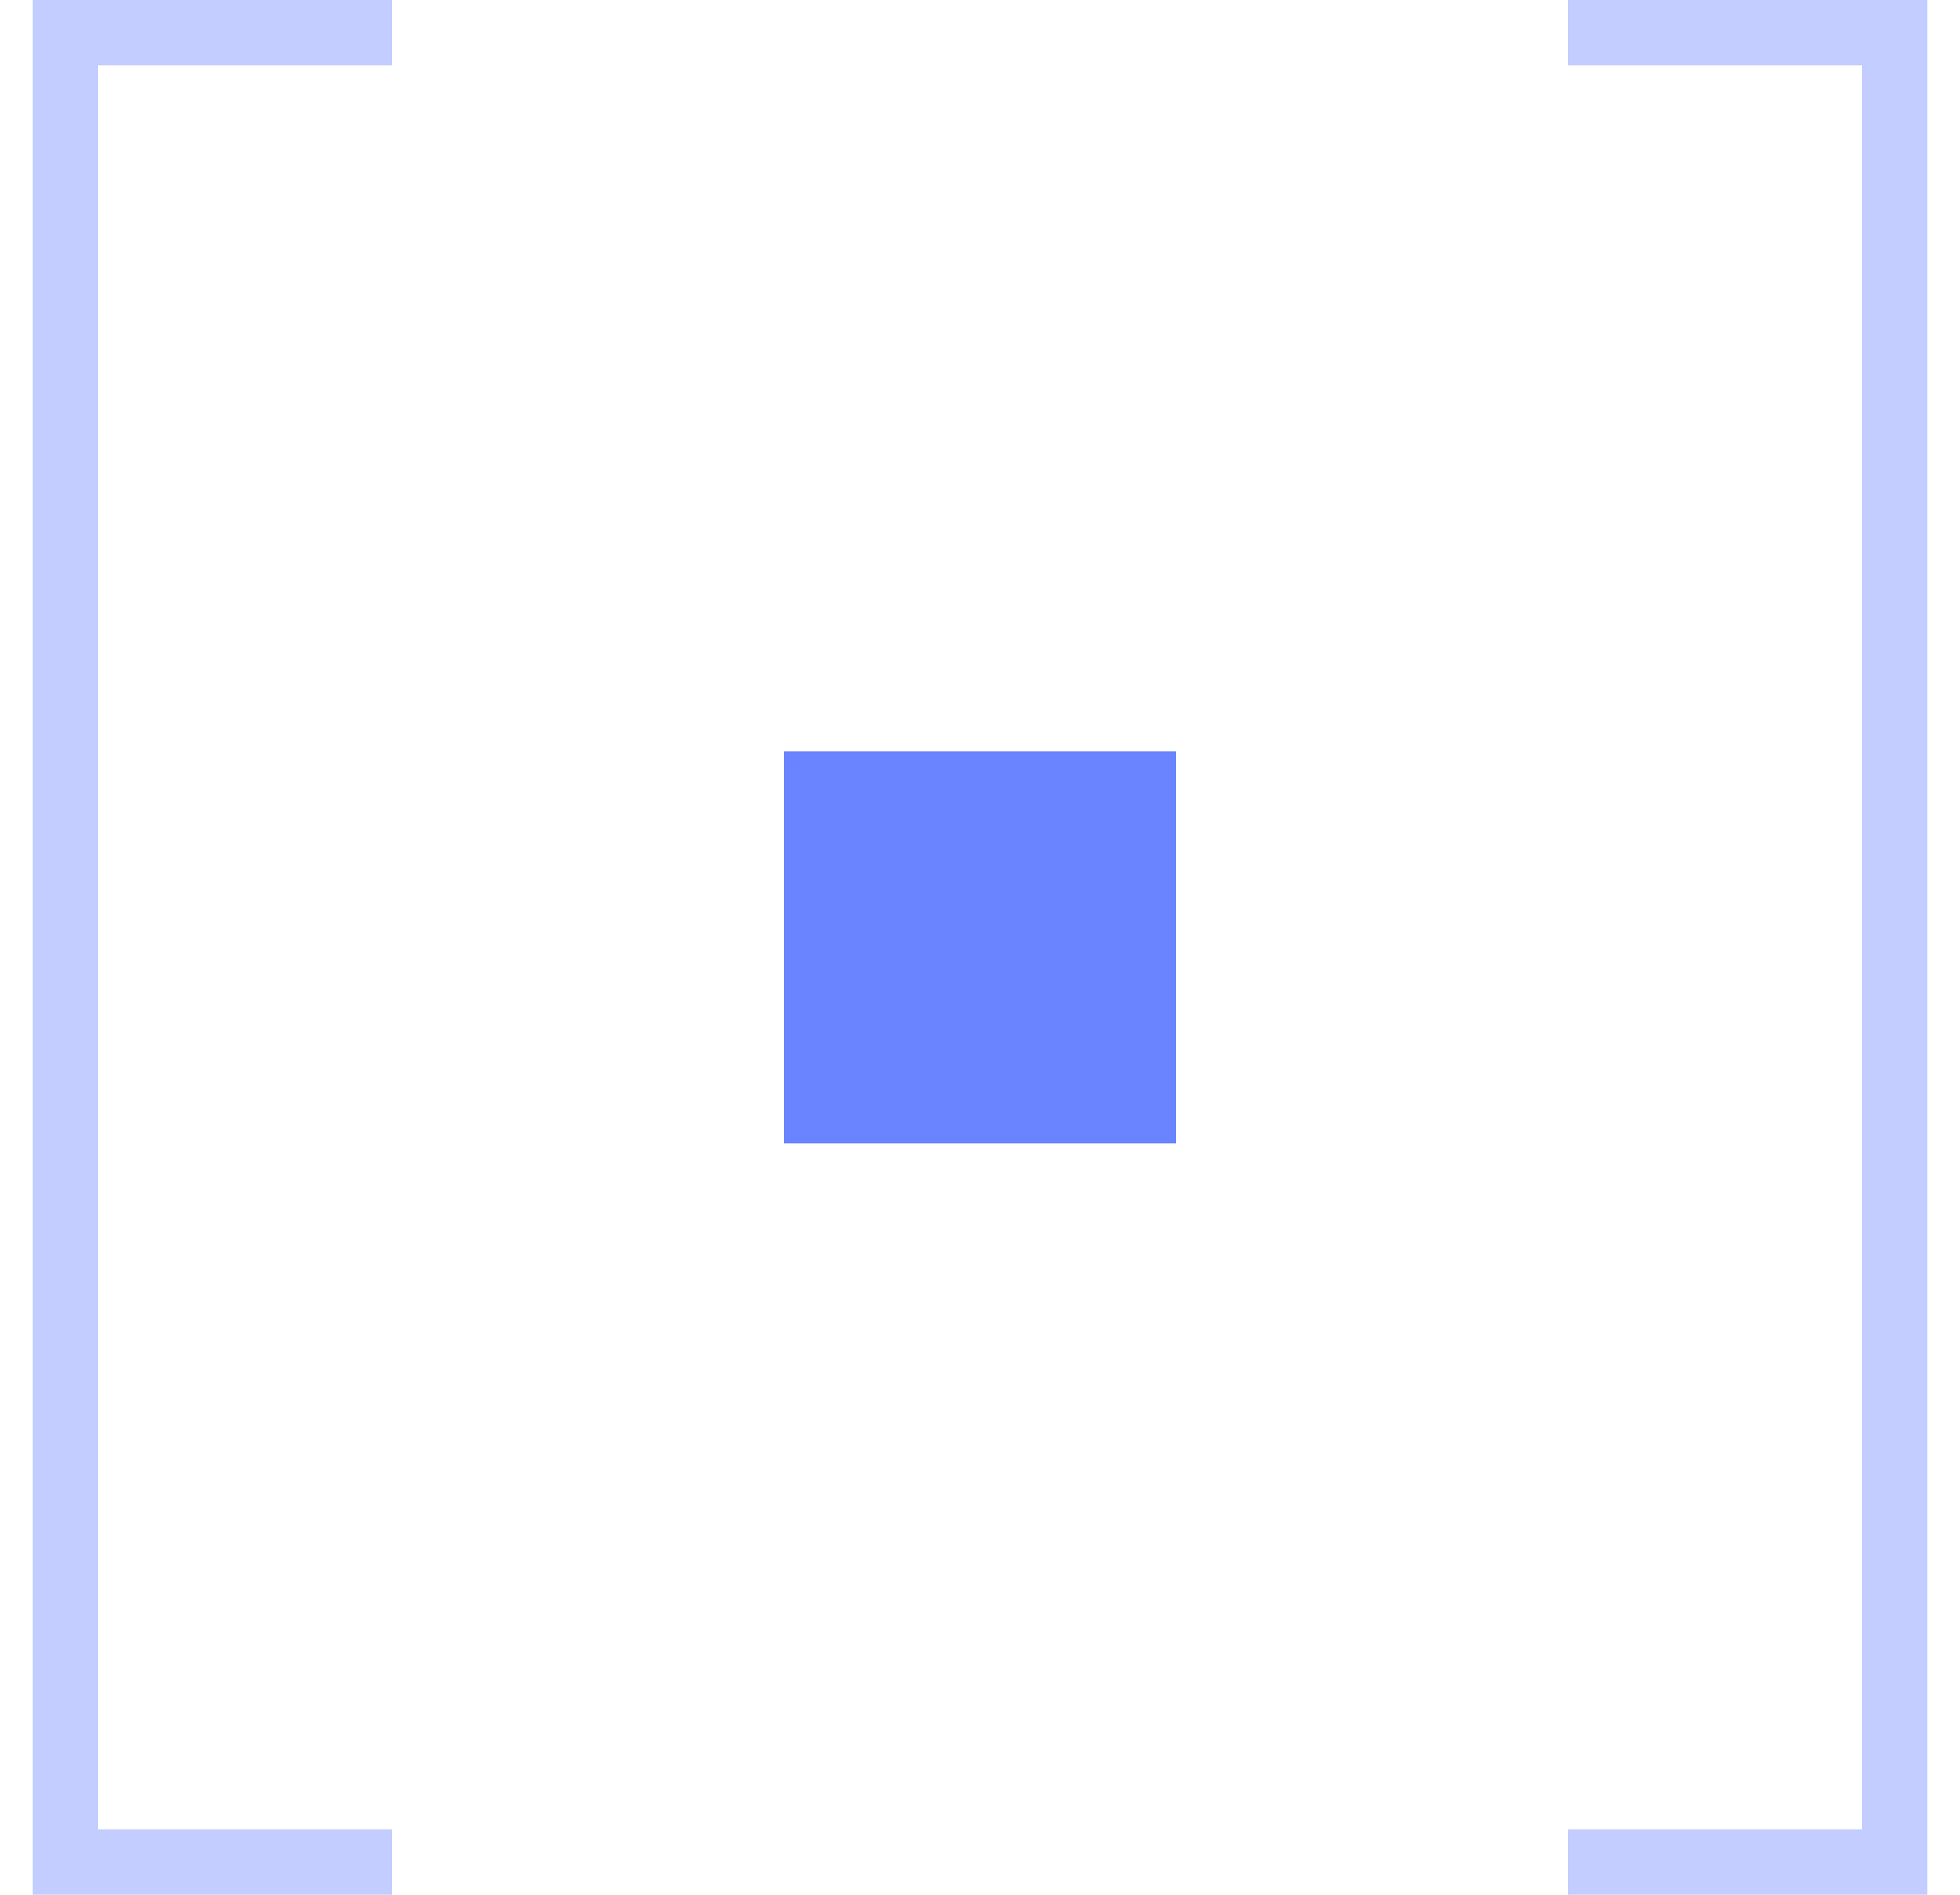 <svg width="30" height="29" viewBox="0 0 30 29" fill="none" xmlns="http://www.w3.org/2000/svg">
<path opacity="0.4" d="M6 28.5L1 28.5L1 0.5L6 0.5" stroke="#6A83FF"/>
<rect x="12" y="11.5" width="6" height="6" fill="#6A83FF"/>
<path opacity="0.4" d="M24 0.5L29 0.5L29 28.5L24 28.5" stroke="#6A83FF"/>
</svg>
